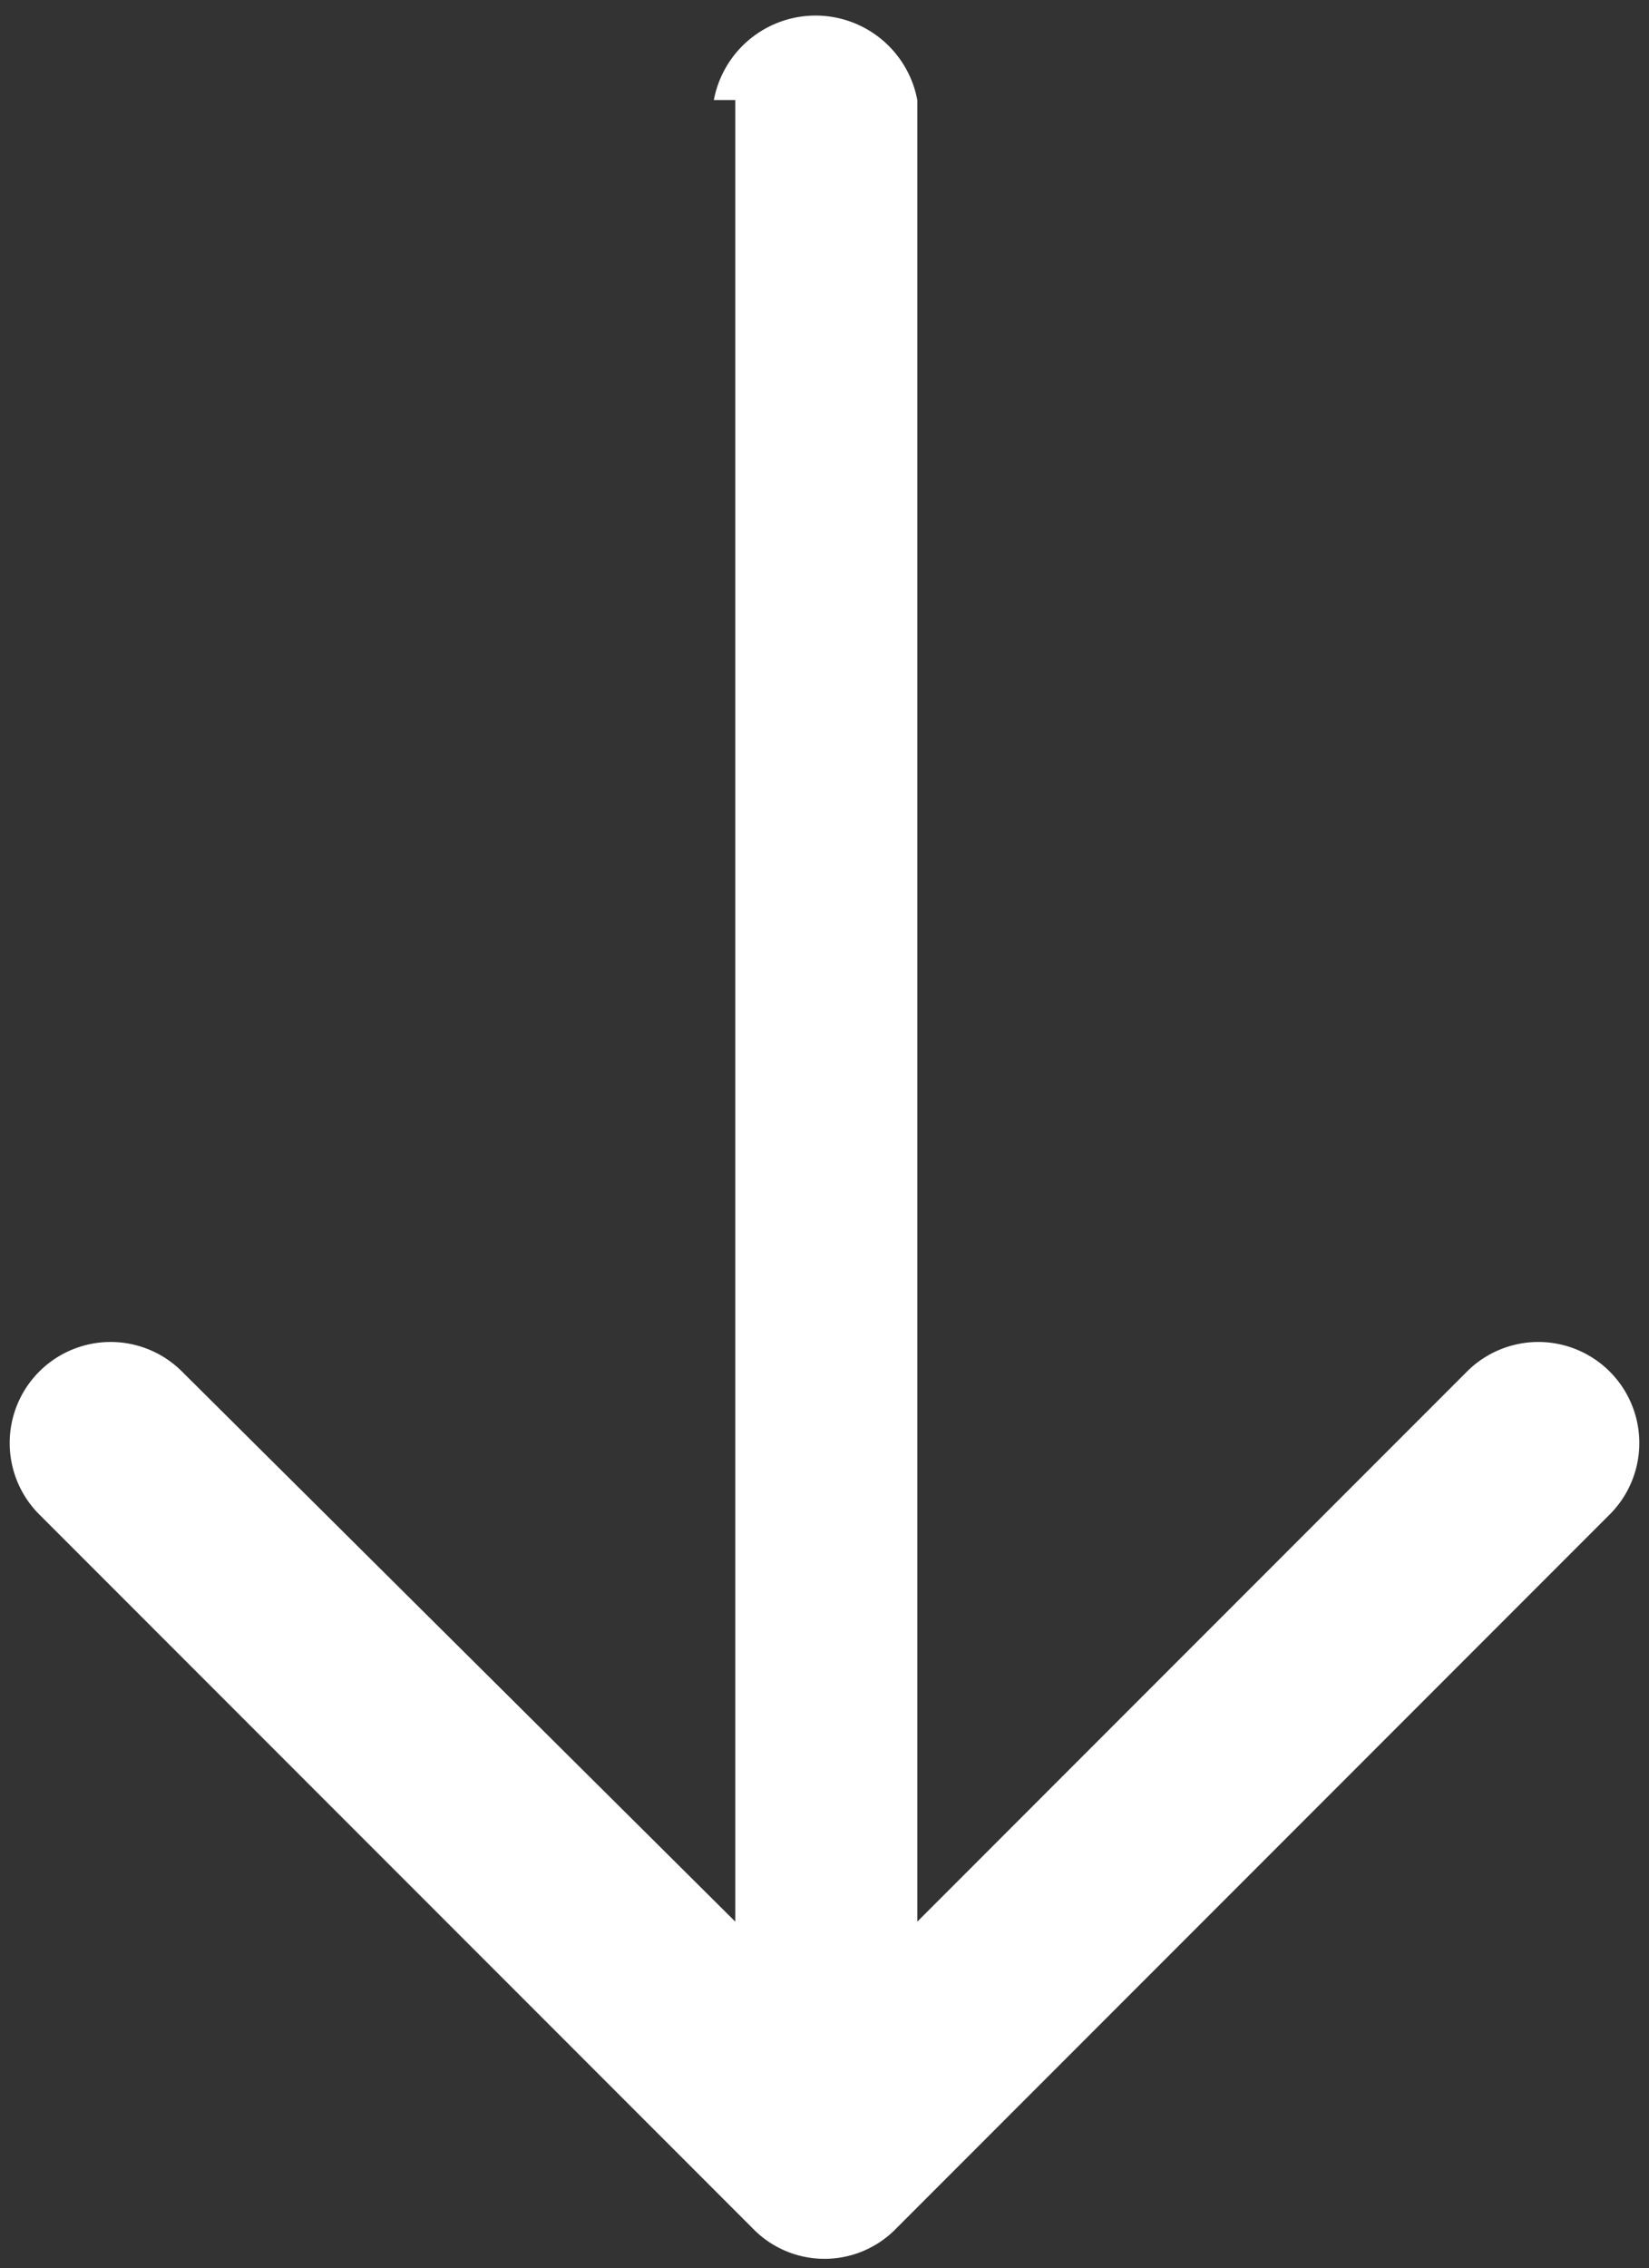 <?xml version="1.0" encoding="UTF-8"?> <svg xmlns="http://www.w3.org/2000/svg" id="Слой_1" data-name="Слой 1" viewBox="0 0 4.62 6.35"><rect x="0" y="0" width="4.62" height="6.35" fill="#333333" stroke="none"/> <defs> <style>.cls-1{fill:#fff;}</style> </defs> <path class="cls-1" d="M297,418.17a.29.29,0,0,1,.57,0v5.1l1.54-1.54a.28.28,0,1,1,.4.4l-2,2h0a.28.28,0,0,1-.4,0h0l-2-2a.28.28,0,1,1,.4-.4l1.55,1.54v-5.1Z" transform="translate(-295 -417.89)"></path> </svg> 